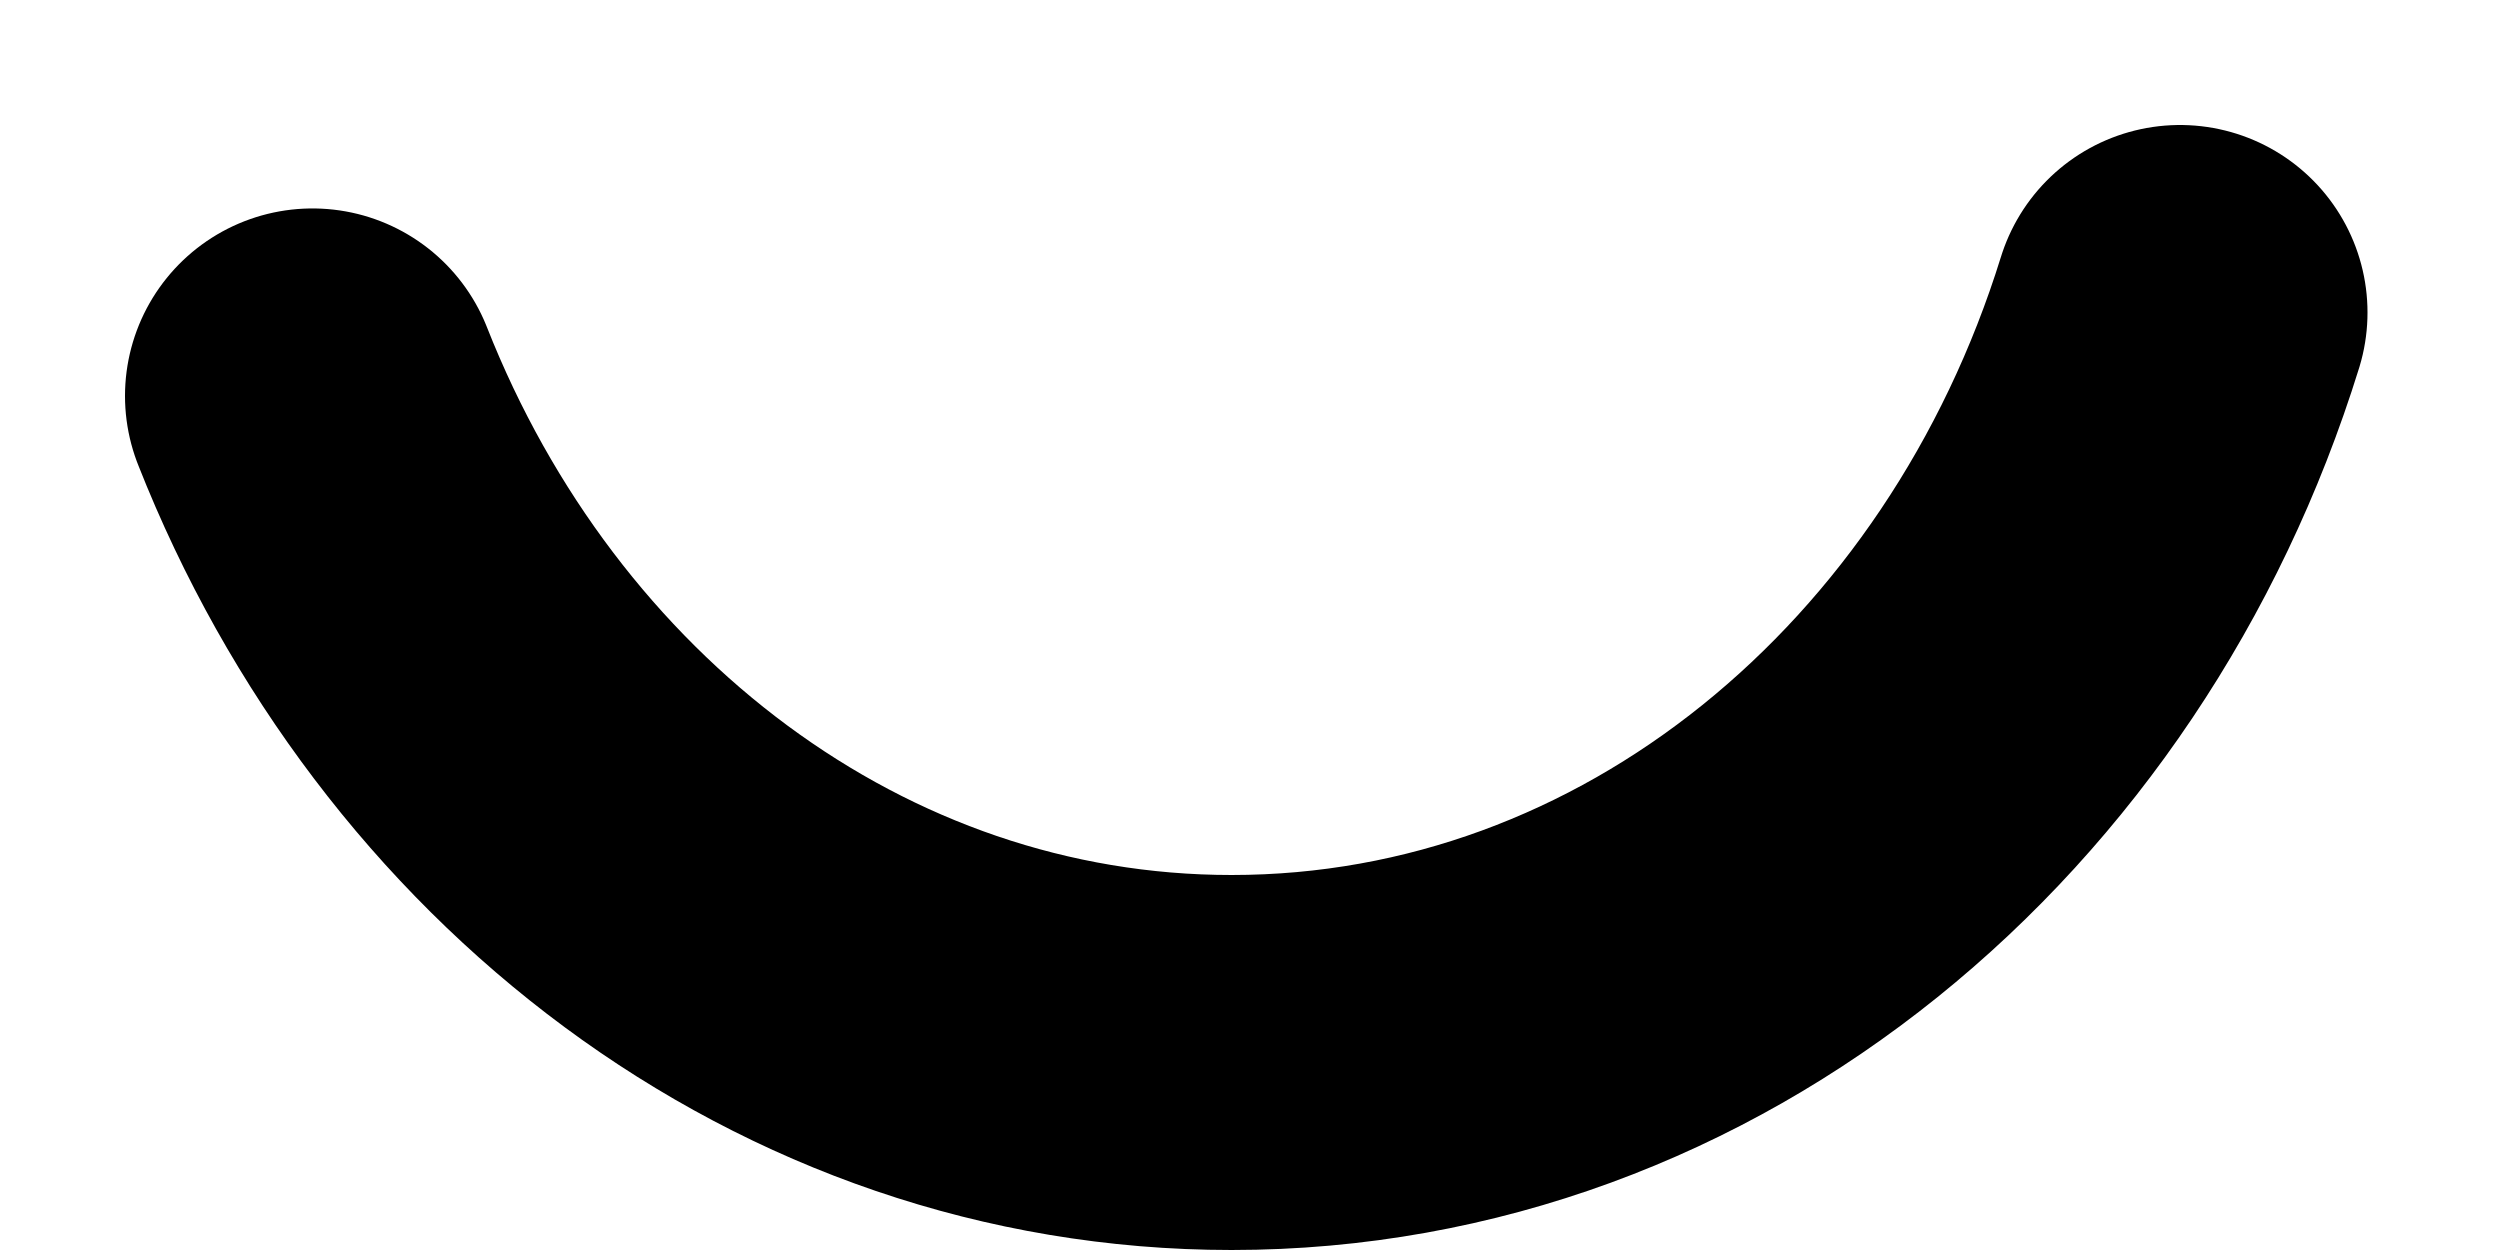 <?xml version="1.0" encoding="utf-8"?>
<svg xmlns="http://www.w3.org/2000/svg" fill="none" height="100%" overflow="visible" preserveAspectRatio="none" style="display: block;" viewBox="0 0 8 4" width="100%">
<path d="M1 1.267C1.495 2.522 2.626 3.4 3.941 3.4C5.348 3.4 6.543 2.396 6.976 1" id="Vector" stroke="black" stroke-linecap="round" stroke-width="1.2"/>
</svg>